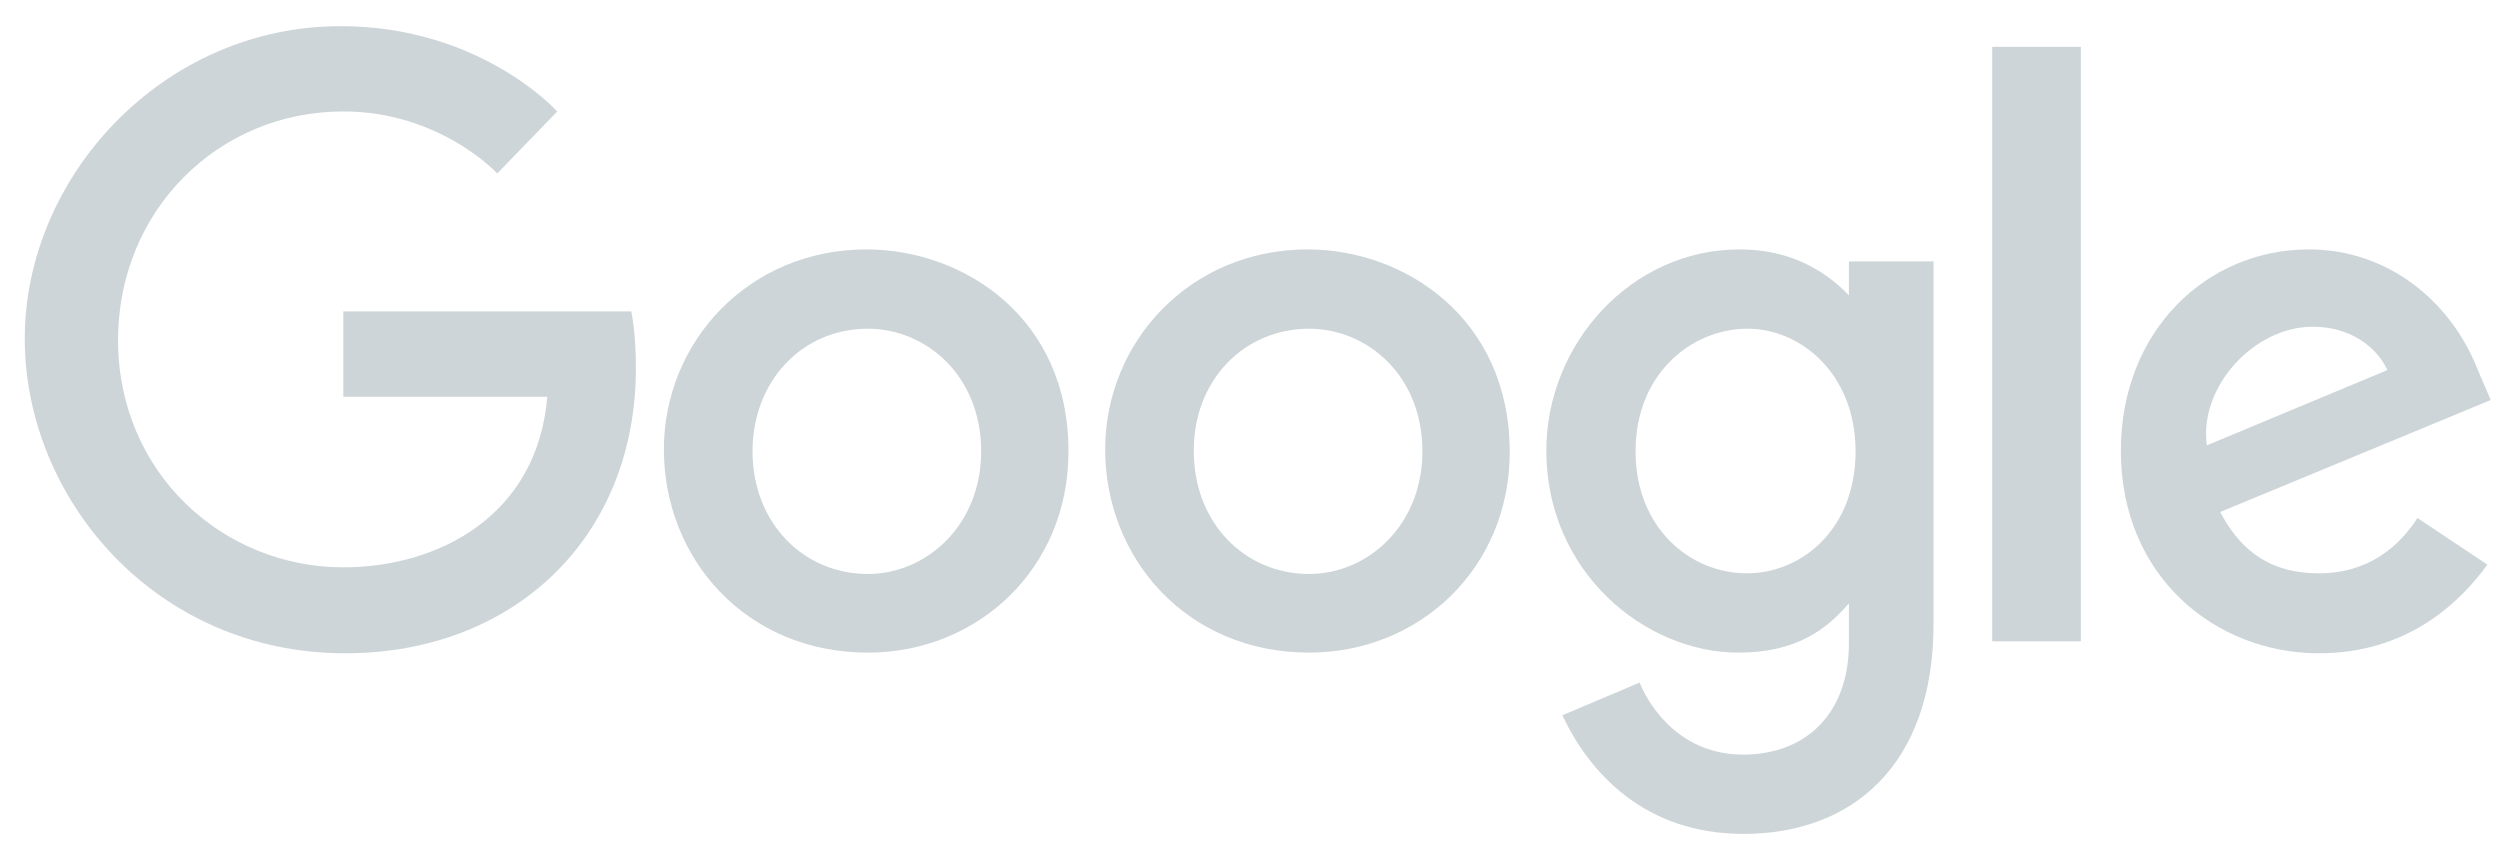 <svg width="85" height="29" viewBox="0 0 85 29" fill="none" xmlns="http://www.w3.org/2000/svg">
<path d="M21.463 10.587H11.673V13.488H18.608C18.268 17.567 14.868 19.289 11.673 19.289C7.572 19.289 4.014 16.071 4.014 11.562C4.014 7.166 7.413 3.789 11.673 3.789C14.959 3.789 16.908 5.897 16.908 5.897L18.947 3.789C18.947 3.789 16.341 0.889 11.583 0.889C5.532 0.889 0.842 6.01 0.842 11.516C0.842 16.932 5.261 22.212 11.741 22.212C17.452 22.212 21.621 18.292 21.621 12.513C21.621 11.29 21.463 10.587 21.463 10.587Z" fill="#CDD5D8"/>
<path d="M29.461 8.48C25.45 8.48 22.572 11.63 22.572 15.278C22.572 18.994 25.36 22.189 29.506 22.189C33.268 22.189 36.327 19.311 36.327 15.368C36.35 10.814 32.77 8.48 29.461 8.48ZM29.506 11.176C31.478 11.176 33.359 12.762 33.359 15.346C33.359 17.861 31.501 19.515 29.506 19.515C27.308 19.515 25.586 17.77 25.586 15.346C25.586 12.944 27.286 11.176 29.506 11.176Z" fill="#CDD5D8"/>
<path d="M44.465 8.48C40.454 8.48 37.576 11.63 37.576 15.278C37.576 18.994 40.363 22.189 44.51 22.189C48.271 22.189 51.331 19.311 51.331 15.368C51.331 10.814 47.75 8.48 44.465 8.48ZM44.51 11.176C46.481 11.176 48.362 12.762 48.362 15.346C48.362 17.861 46.504 19.515 44.51 19.515C42.312 19.515 40.59 17.77 40.59 15.346C40.567 12.944 42.289 11.176 44.51 11.176Z" fill="#CDD5D8"/>
<path d="M59.146 8.48C55.453 8.48 52.575 11.697 52.575 15.323C52.575 19.447 55.929 22.189 59.101 22.189C61.05 22.189 62.092 21.419 62.863 20.512V21.872C62.863 24.229 61.435 25.656 59.26 25.656C57.175 25.656 56.11 24.093 55.747 23.209L53.119 24.319C54.048 26.291 55.929 28.353 59.282 28.353C62.953 28.353 65.74 26.041 65.74 21.215V8.888H62.863V10.043C61.979 9.114 60.755 8.48 59.146 8.48ZM59.418 11.176C61.231 11.176 63.089 12.717 63.089 15.346C63.089 18.02 61.231 19.493 59.396 19.493C57.424 19.493 55.611 17.906 55.611 15.368C55.589 12.74 57.492 11.176 59.418 11.176Z" fill="#CDD5D8"/>
<path d="M78.499 8.48C75.032 8.48 72.109 11.244 72.109 15.323C72.109 19.651 75.372 22.212 78.839 22.212C81.74 22.212 83.53 20.626 84.572 19.198L82.193 17.612C81.581 18.564 80.539 19.493 78.839 19.493C76.913 19.493 76.029 18.428 75.485 17.408L84.685 13.601L84.21 12.491C83.326 10.293 81.241 8.48 78.499 8.48ZM78.635 11.108C79.881 11.108 80.788 11.765 81.173 12.581L75.032 15.142C74.76 13.148 76.641 11.108 78.635 11.108Z" fill="#CDD5D8"/>
<path d="M70.749 1.592H67.736V21.805H70.749V1.592Z" fill="#CDD5D8"/>
</svg>
